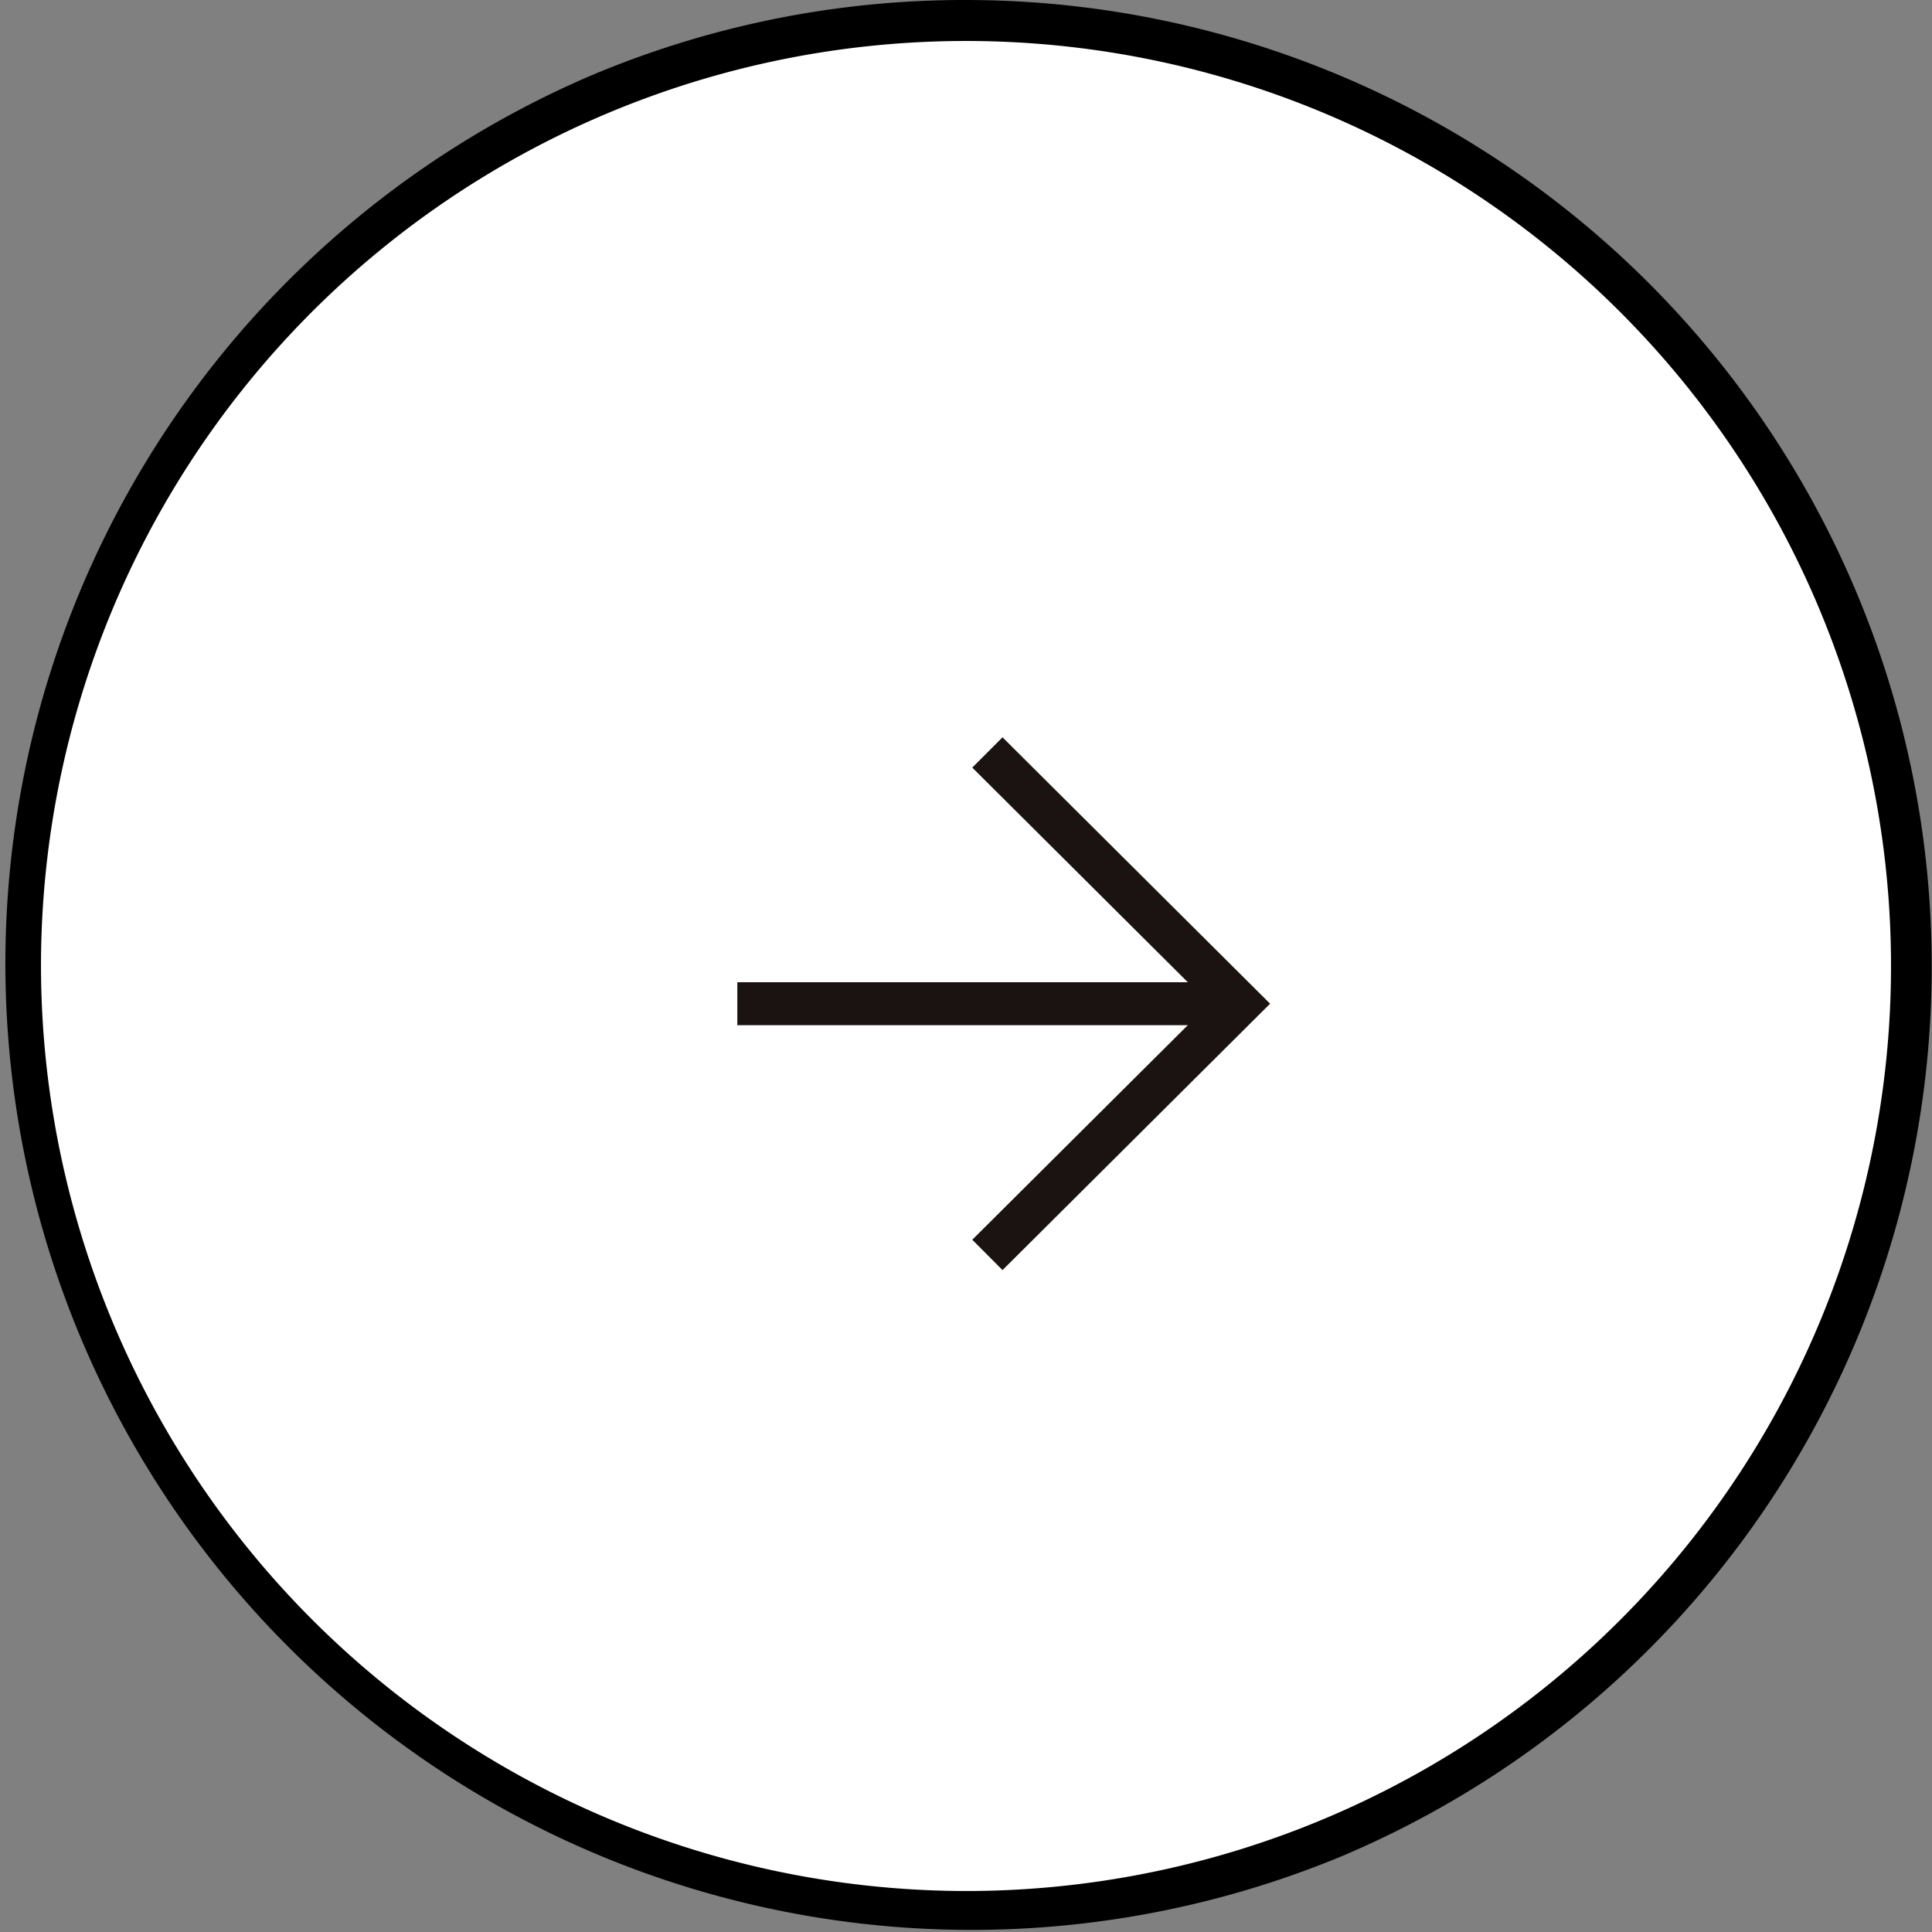 <svg xmlns="http://www.w3.org/2000/svg" xmlns:xlink="http://www.w3.org/1999/xlink" width="47.14" height="47.14" viewBox="0 0 47.14 47.14">
  <rect x="0" y="0" width="47.14" height="47.14" fill="#808080" stroke="none"/>
  <defs>
    <clipPath id="clip-path">
      <rect id="長方形_3" data-name="長方形 3" width="13" height="13" transform="translate(0 0)" fill="none"/>
    </clipPath>
  </defs>
  <g id="btnSlideFood" transform="translate(-676.01 -946.01)">
    <circle id="楕円形_1" data-name="楕円形 1" cx="23.07" cy="23.07" r="23.07" transform="translate(676.51 946.51)" fill="#fff"/>
    <path id="楕円形_1_-_アウトライン" data-name="楕円形 1 - アウトライン" d="M23.07-.5a23.576,23.576,0,0,1,9.175,45.288A23.576,23.576,0,0,1,13.9,1.352,23.423,23.423,0,0,1,23.07-.5Zm0,46.14A22.57,22.57,0,1,0,.5,23.07,22.6,22.6,0,0,0,23.07,45.64Z" transform="translate(676.51 946.51)"/>
    <g id="ベクトルスマートオブジェクト" transform="matrix(-1, 0, 0, -1, 707, 977)">
      <g id="グループ_6" data-name="グループ 6">
        <g id="グループ_5" data-name="グループ 5" clip-path="url(#clip-path)">
          <path id="パス_3" data-name="パス 3" d="M6.529,13,0,6.5,6.529,0l.738.741L1.482,6.5l5.785,5.761Z" fill="#1a1311"/>
          <path id="線_2" data-name="線 2" d="M12.259.524H0V-.524H12.259Z" transform="translate(0.741 6.5)" fill="#1a1311"/>
        </g>
      </g>
    </g>
  </g>
</svg>
